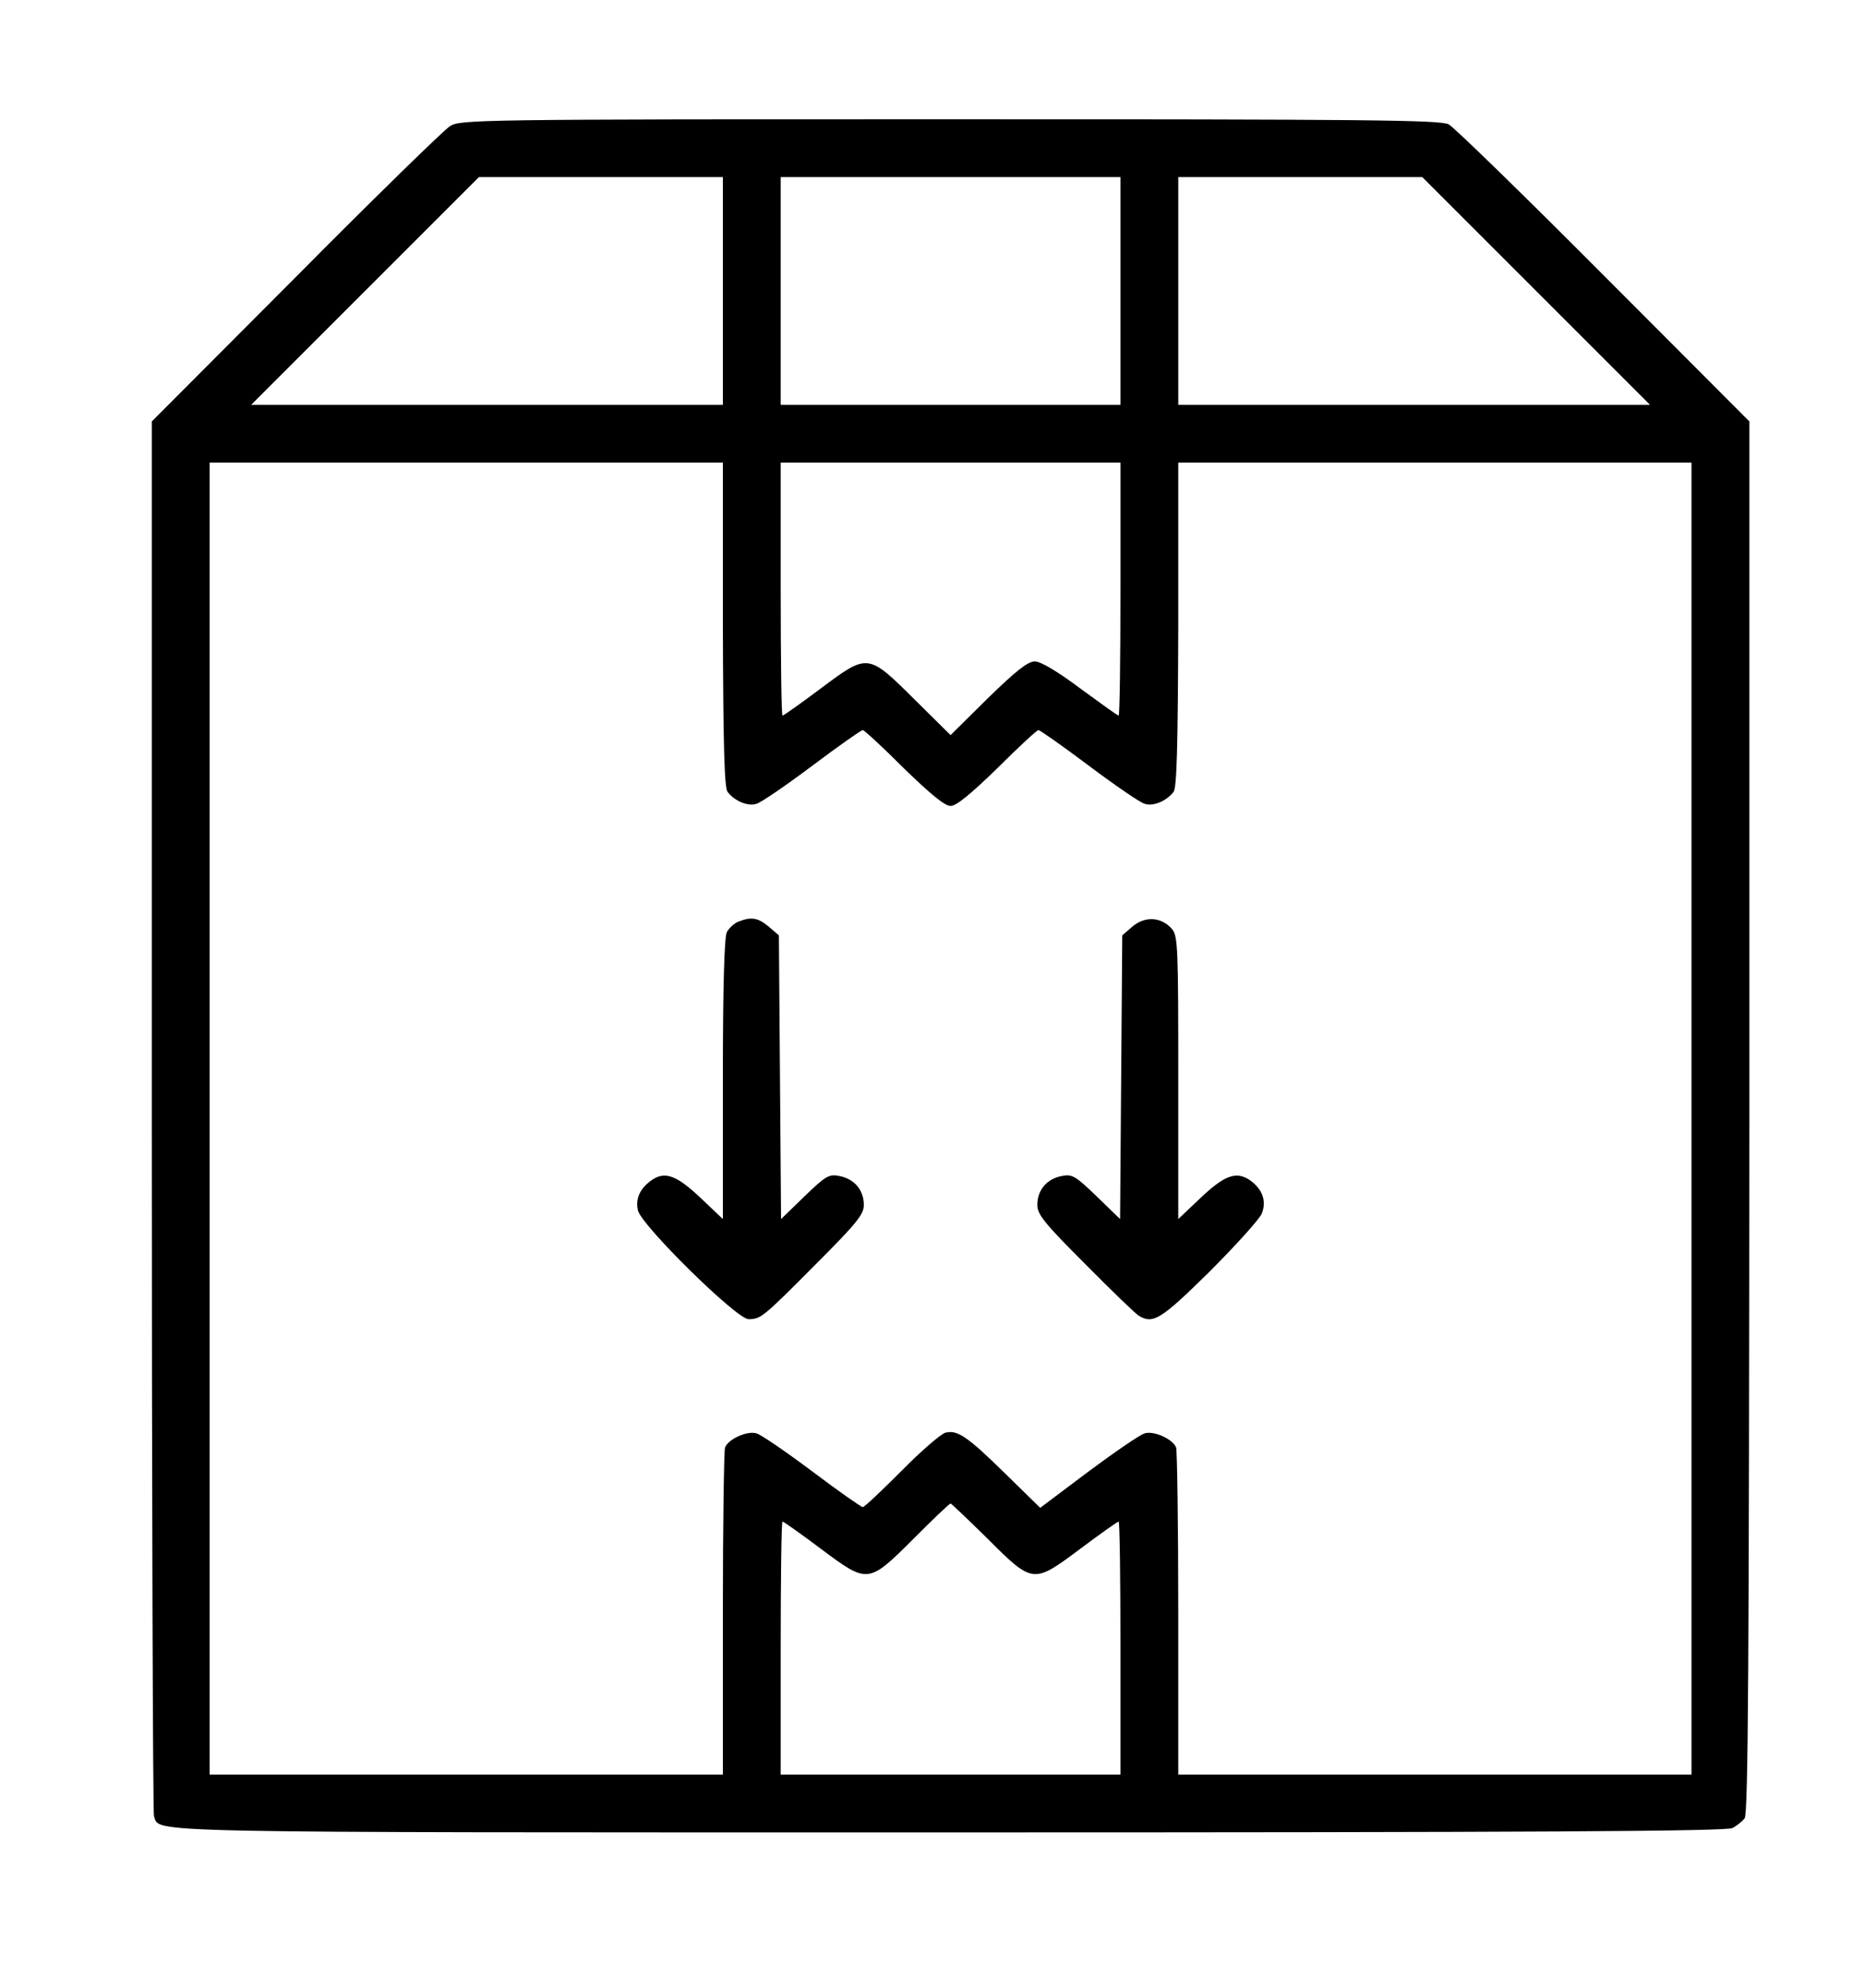 <?xml version="1.0" standalone="no"?>
<!DOCTYPE svg PUBLIC "-//W3C//DTD SVG 20010904//EN"
 "http://www.w3.org/TR/2001/REC-SVG-20010904/DTD/svg10.dtd">
<svg version="1.0" xmlns="http://www.w3.org/2000/svg"
 width="516pt" height="550pt" viewBox="0 0 516 550"
 preserveAspectRatio="xMidYMid meet">
<g transform="translate(0,550) scale(0.1,-0.1)"
fill="#000000" stroke="none">
<path d="M1245 5151 c-16 -10 -209 -198 -427 -418 l-398 -399 0 -1921 c0
-1057 3 -1929 6 -1938 18 -47 -83 -45 2204 -45 1609 0 2147 3 2163 12 12 6 27
18 34 27 10 12 12 443 13 1941 l0 1924 -403 404 c-221 222 -414 410 -429 418
-23 12 -226 14 -1380 14 -1310 0 -1354 -1 -1383 -19z m755 -456 l0 -315 -652
0 -653 0 315 315 315 315 337 0 338 0 0 -315z m1100 0 l0 -315 -470 0 -470 0
0 315 0 315 470 0 470 0 0 -315z m1150 0 l315 -315 -653 0 -652 0 0 315 0 315
338 0 337 0 315 -315z m-2250 -922 c1 -337 4 -452 13 -464 19 -25 56 -41 80
-33 12 3 82 51 154 105 73 55 136 99 140 99 4 0 55 -47 113 -105 74 -72 114
-105 130 -105 16 0 56 33 130 105 58 58 109 105 113 105 4 0 67 -44 140 -99
72 -54 142 -102 154 -105 24 -8 61 8 80 33 9 12 12 127 13 464 l0 447 710 0
710 0 0 -1815 0 -1815 -710 0 -710 0 0 444 c0 244 -3 452 -6 461 -9 23 -61 47
-87 39 -12 -3 -82 -51 -156 -106 l-133 -100 -97 95 c-105 103 -132 121 -165
113 -12 -3 -67 -50 -121 -105 -55 -55 -103 -101 -108 -101 -4 0 -67 44 -140
99 -72 54 -142 102 -154 105 -26 8 -78 -16 -87 -39 -3 -9 -6 -217 -6 -461 l0
-444 -710 0 -710 0 0 1815 0 1815 710 0 710 0 0 -447z m1100 97 c0 -192 -2
-350 -5 -350 -3 0 -50 34 -106 75 -64 48 -110 75 -126 75 -19 0 -52 -26 -130
-102 l-103 -102 -98 97 c-131 130 -130 130 -260 33 -56 -42 -104 -76 -107 -76
-3 0 -5 158 -5 350 l0 350 470 0 470 0 0 -350z m-370 -2625 c128 -128 128
-128 258 -31 56 42 104 76 107 76 3 0 5 -157 5 -350 l0 -350 -470 0 -470 0 0
350 c0 193 2 350 5 350 3 0 51 -34 107 -76 130 -97 130 -97 258 31 52 52 97
95 100 95 2 0 47 -43 100 -95z"/>
<path d="M2043 2950 c-12 -5 -26 -18 -32 -29 -7 -13 -11 -152 -11 -407 l0
-387 -59 56 c-67 64 -100 77 -136 53 -33 -22 -48 -52 -40 -85 9 -41 273 -301
306 -301 34 0 40 5 186 152 114 114 133 138 133 164 0 41 -26 72 -67 80 -29 6
-38 1 -97 -56 l-65 -63 -3 393 -3 392 -28 24 c-30 25 -48 28 -84 14z"/>
<path d="M3134 2937 l-29 -25 -3 -392 -3 -393 -65 63 c-59 57 -68 62 -97 56
-41 -8 -67 -39 -67 -80 0 -26 19 -50 133 -164 72 -73 139 -137 147 -142 40
-25 62 -11 196 121 73 73 138 145 145 161 14 35 2 69 -35 94 -37 24 -70 11
-137 -53 l-59 -56 0 390 c0 357 -1 393 -17 412 -29 34 -74 37 -109 8z"/>
</g>
</svg>
